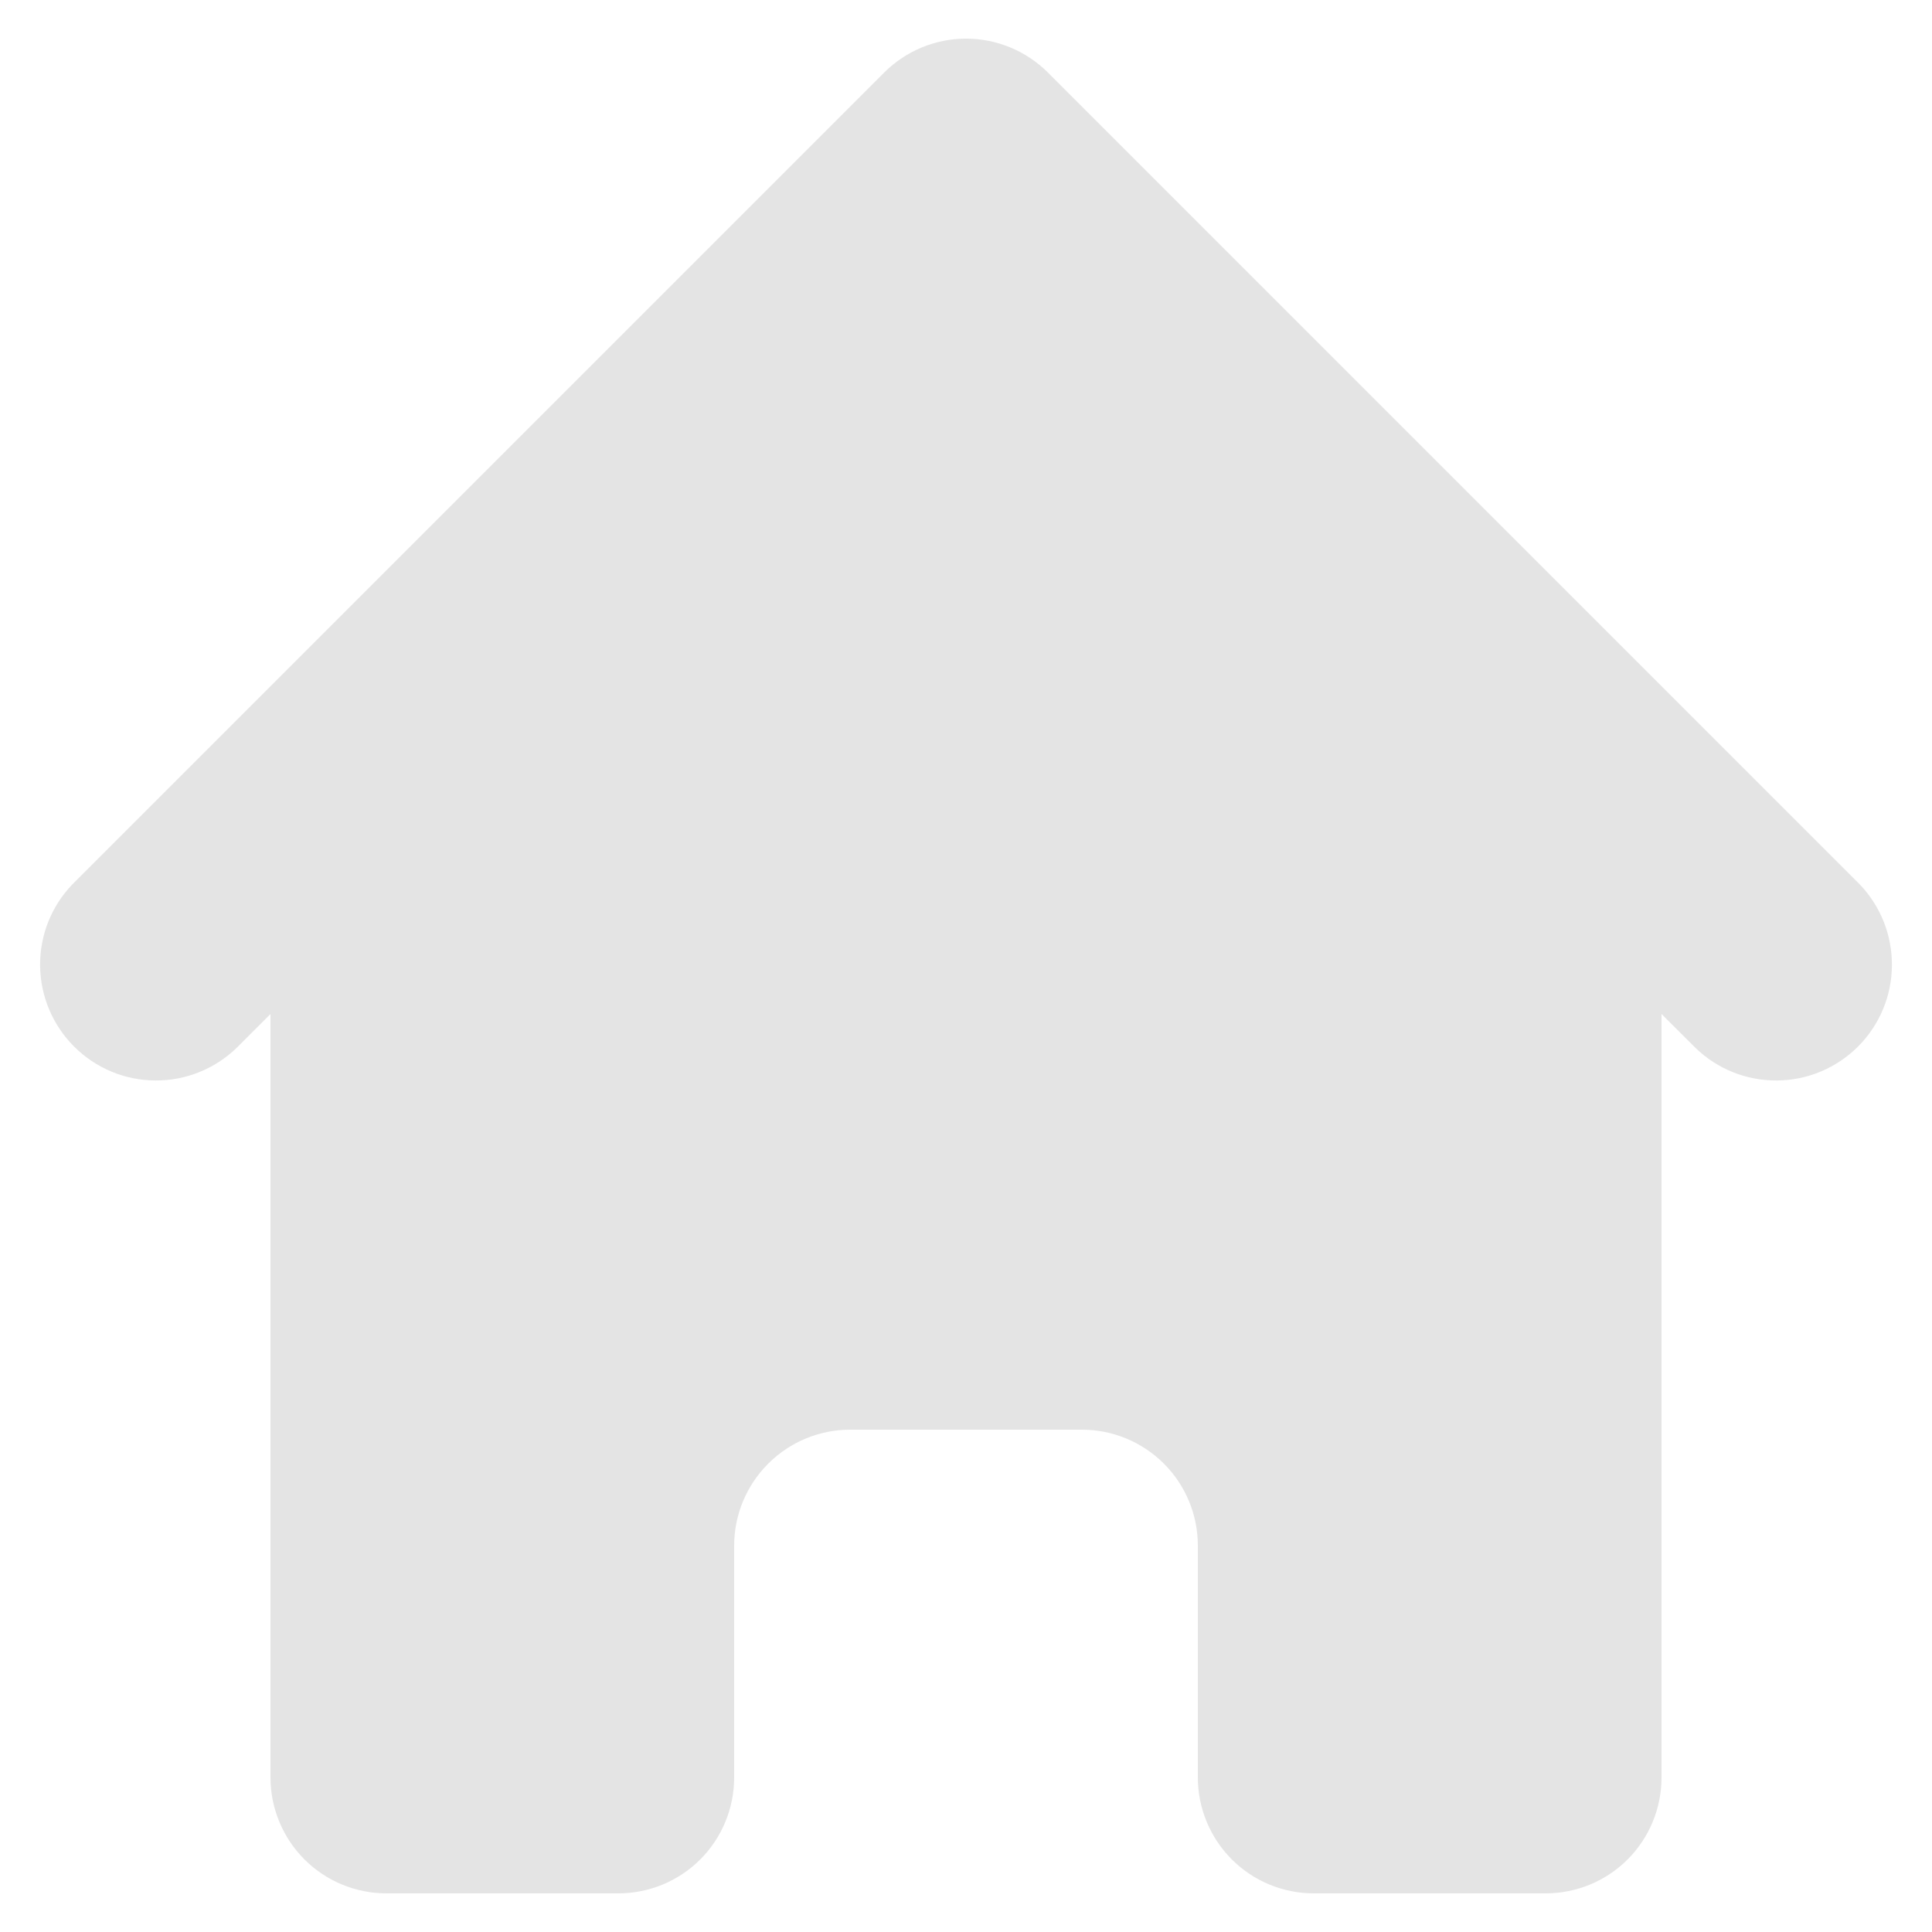<svg
  width="20"
  height="20"
  viewBox="0 0 20 20"
  fill="none"
  xmlns="http://www.w3.org/2000/svg"
>
  <path
    d="M10.849 0.752C10.624 0.527 10.319 0.4 10 0.4C9.682 0.4
      9.377 0.527 9.152 0.752L0.752 9.152C0.533 9.378 0.412 9.681 0.415
      9.996C0.418 10.31 0.544 10.611 0.767 10.834C0.989 11.056 1.29 11.183
      1.605 11.185C1.919 11.188 2.222 11.067 2.449 10.848L2.8 10.497V18.4C2.8
      18.718 2.927 19.024 3.152 19.249C3.377 19.474 3.682 19.6 4 19.6H6.4C6.719
      19.6 7.024 19.474 7.249 19.249C7.474 19.024 7.6 18.718 7.6 18.4V16C7.6
      15.682 7.727 15.377 7.952 15.152C8.177 14.927 8.482 14.8 8.8 14.8H11.2C11.519
      14.8 11.824 14.927 12.049 15.152C12.274 15.377 12.4 15.682 12.4 16V18.4C12.4
      18.718 12.527 19.024 12.752 19.249C12.977 19.474 13.282 19.6 13.6 19.6H16C16.319
      19.6 16.624 19.474 16.849 19.249C17.074 19.024 17.2 18.718 17.2 18.4V10.497L17.552
      10.848C17.778 11.067 18.081 11.188 18.396 11.185C18.711 11.183 19.012 11.056 19.234
      10.834C19.457 10.611 19.583 10.31 19.585 9.996C19.588 9.681 19.467 9.378 19.249
      9.152L10.849 0.752V0.752Z
    "
    fill="#DDDDDD"
    fill-opacity="0.8"
  />
</svg>
